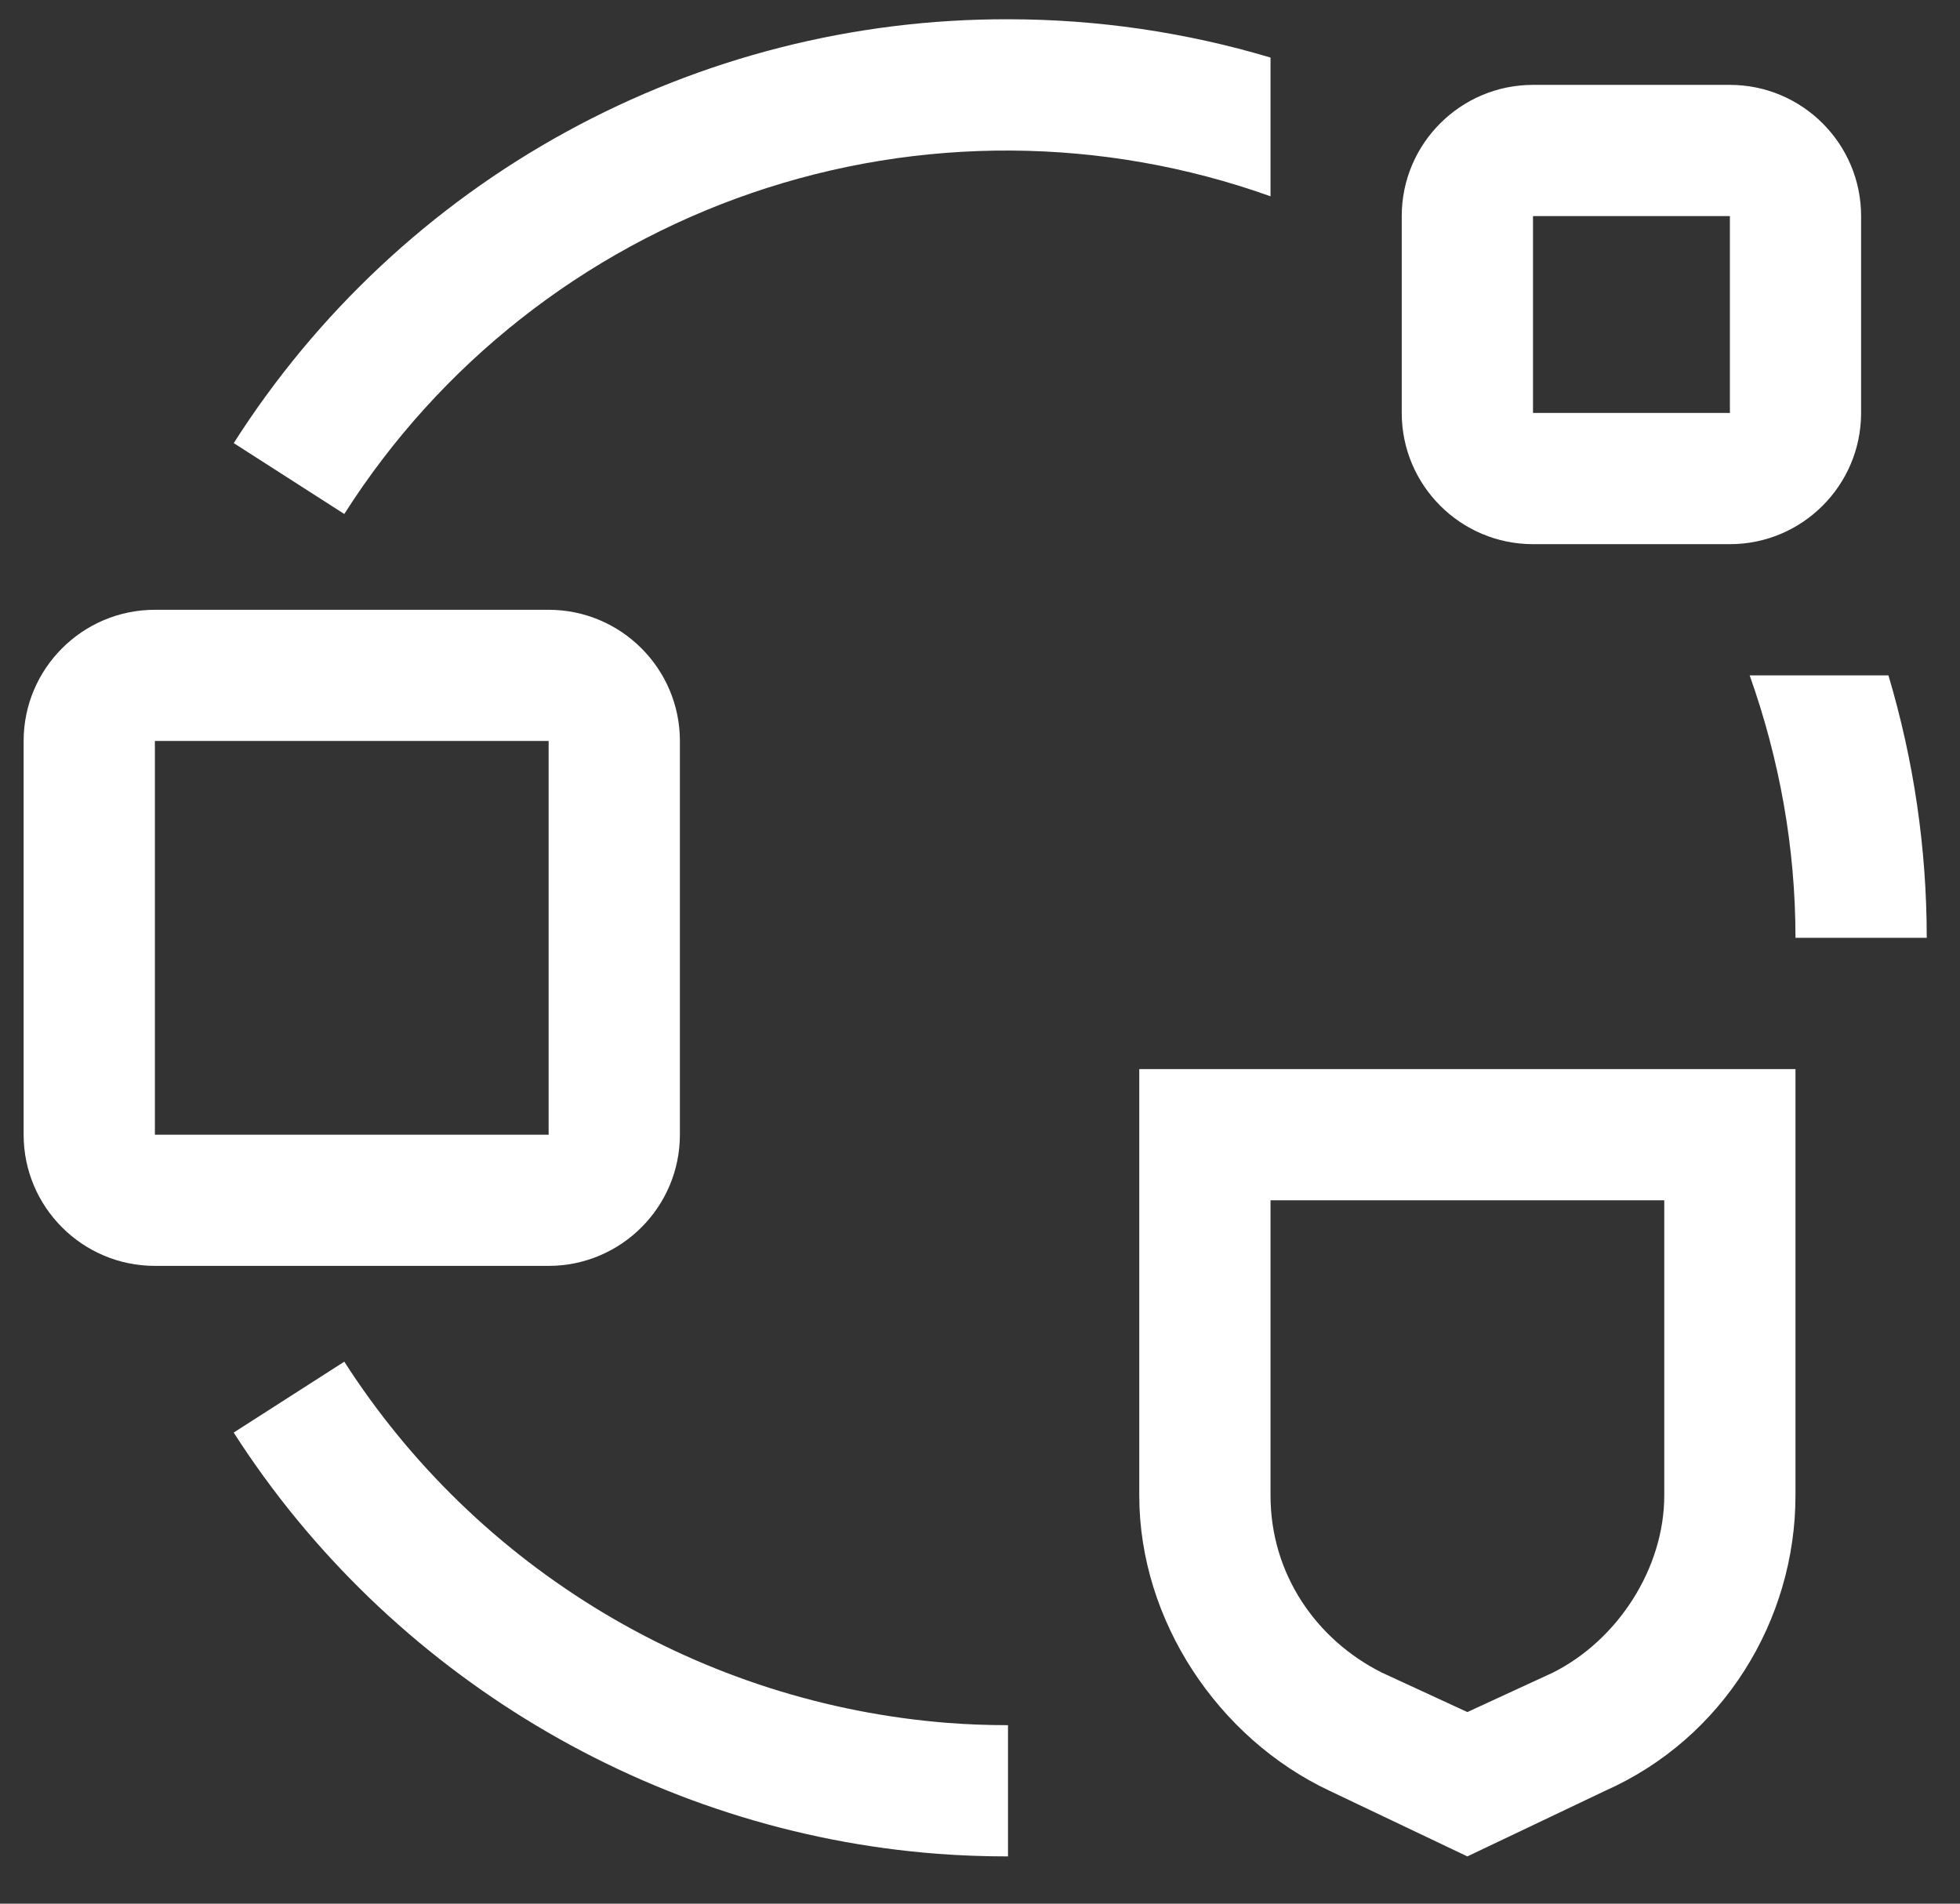 <?xml version="1.0" encoding="UTF-8"?>
<svg xmlns="http://www.w3.org/2000/svg" width="35" height="34" viewBox="0 0 35 34" fill="none">
  <rect x="0" y="0" width="35" height="34" fill="#333333" stroke="none"/>
  <path d="M9.797 22.609H2.766C1.473 22.609 0.422 21.558 0.422 20.266V13.234C0.422 11.942 1.473 10.891 2.766 10.891H9.797C11.089 10.891 12.141 11.942 12.141 13.234V20.266C12.141 21.558 11.089 22.609 9.797 22.609ZM2.766 13.234V20.266H9.797V13.234H2.766ZM18 33.156C17.576 33.156 17.155 33.141 16.739 33.109C11.639 32.72 6.942 29.908 4.173 25.586L6.148 24.32C7.324 26.153 8.909 27.688 10.777 28.807C12.645 29.926 14.746 30.599 16.917 30.771C17.274 30.799 17.635 30.812 18 30.812V33.156ZM26.203 33.156L23.742 31.984C21.75 31.047 20.344 28.938 20.344 26.711V19.094H32.062V26.711C32.062 28.938 30.773 31.047 28.664 31.984L26.203 33.156ZM22.688 21.438V26.711C22.688 28.117 23.508 29.289 24.68 29.875L26.203 30.578L27.727 29.875C28.898 29.289 29.719 28 29.719 26.711V21.438H22.688ZM31.244 12.062C31.777 13.565 32.062 15.134 32.062 16.75H34.406C34.406 15.145 34.173 13.577 33.722 12.062H31.244ZM30.891 9.719H27.375C26.082 9.719 25.031 8.668 25.031 7.375V3.859C25.031 2.567 26.082 1.516 27.375 1.516H30.891C32.183 1.516 33.234 2.567 33.234 3.859V7.375C33.234 8.668 32.183 9.719 30.891 9.719ZM27.375 3.859V7.375H30.891V3.859H27.375ZM22.688 1.028C21.166 0.574 19.587 0.344 18 0.344C15.244 0.338 12.532 1.029 10.114 2.353C7.697 3.676 5.654 5.589 4.174 7.914L6.148 9.18C7.853 6.499 10.419 4.478 13.424 3.447C16.429 2.416 19.696 2.437 22.688 3.506V1.028Z" fill="white"></path>
</svg>
